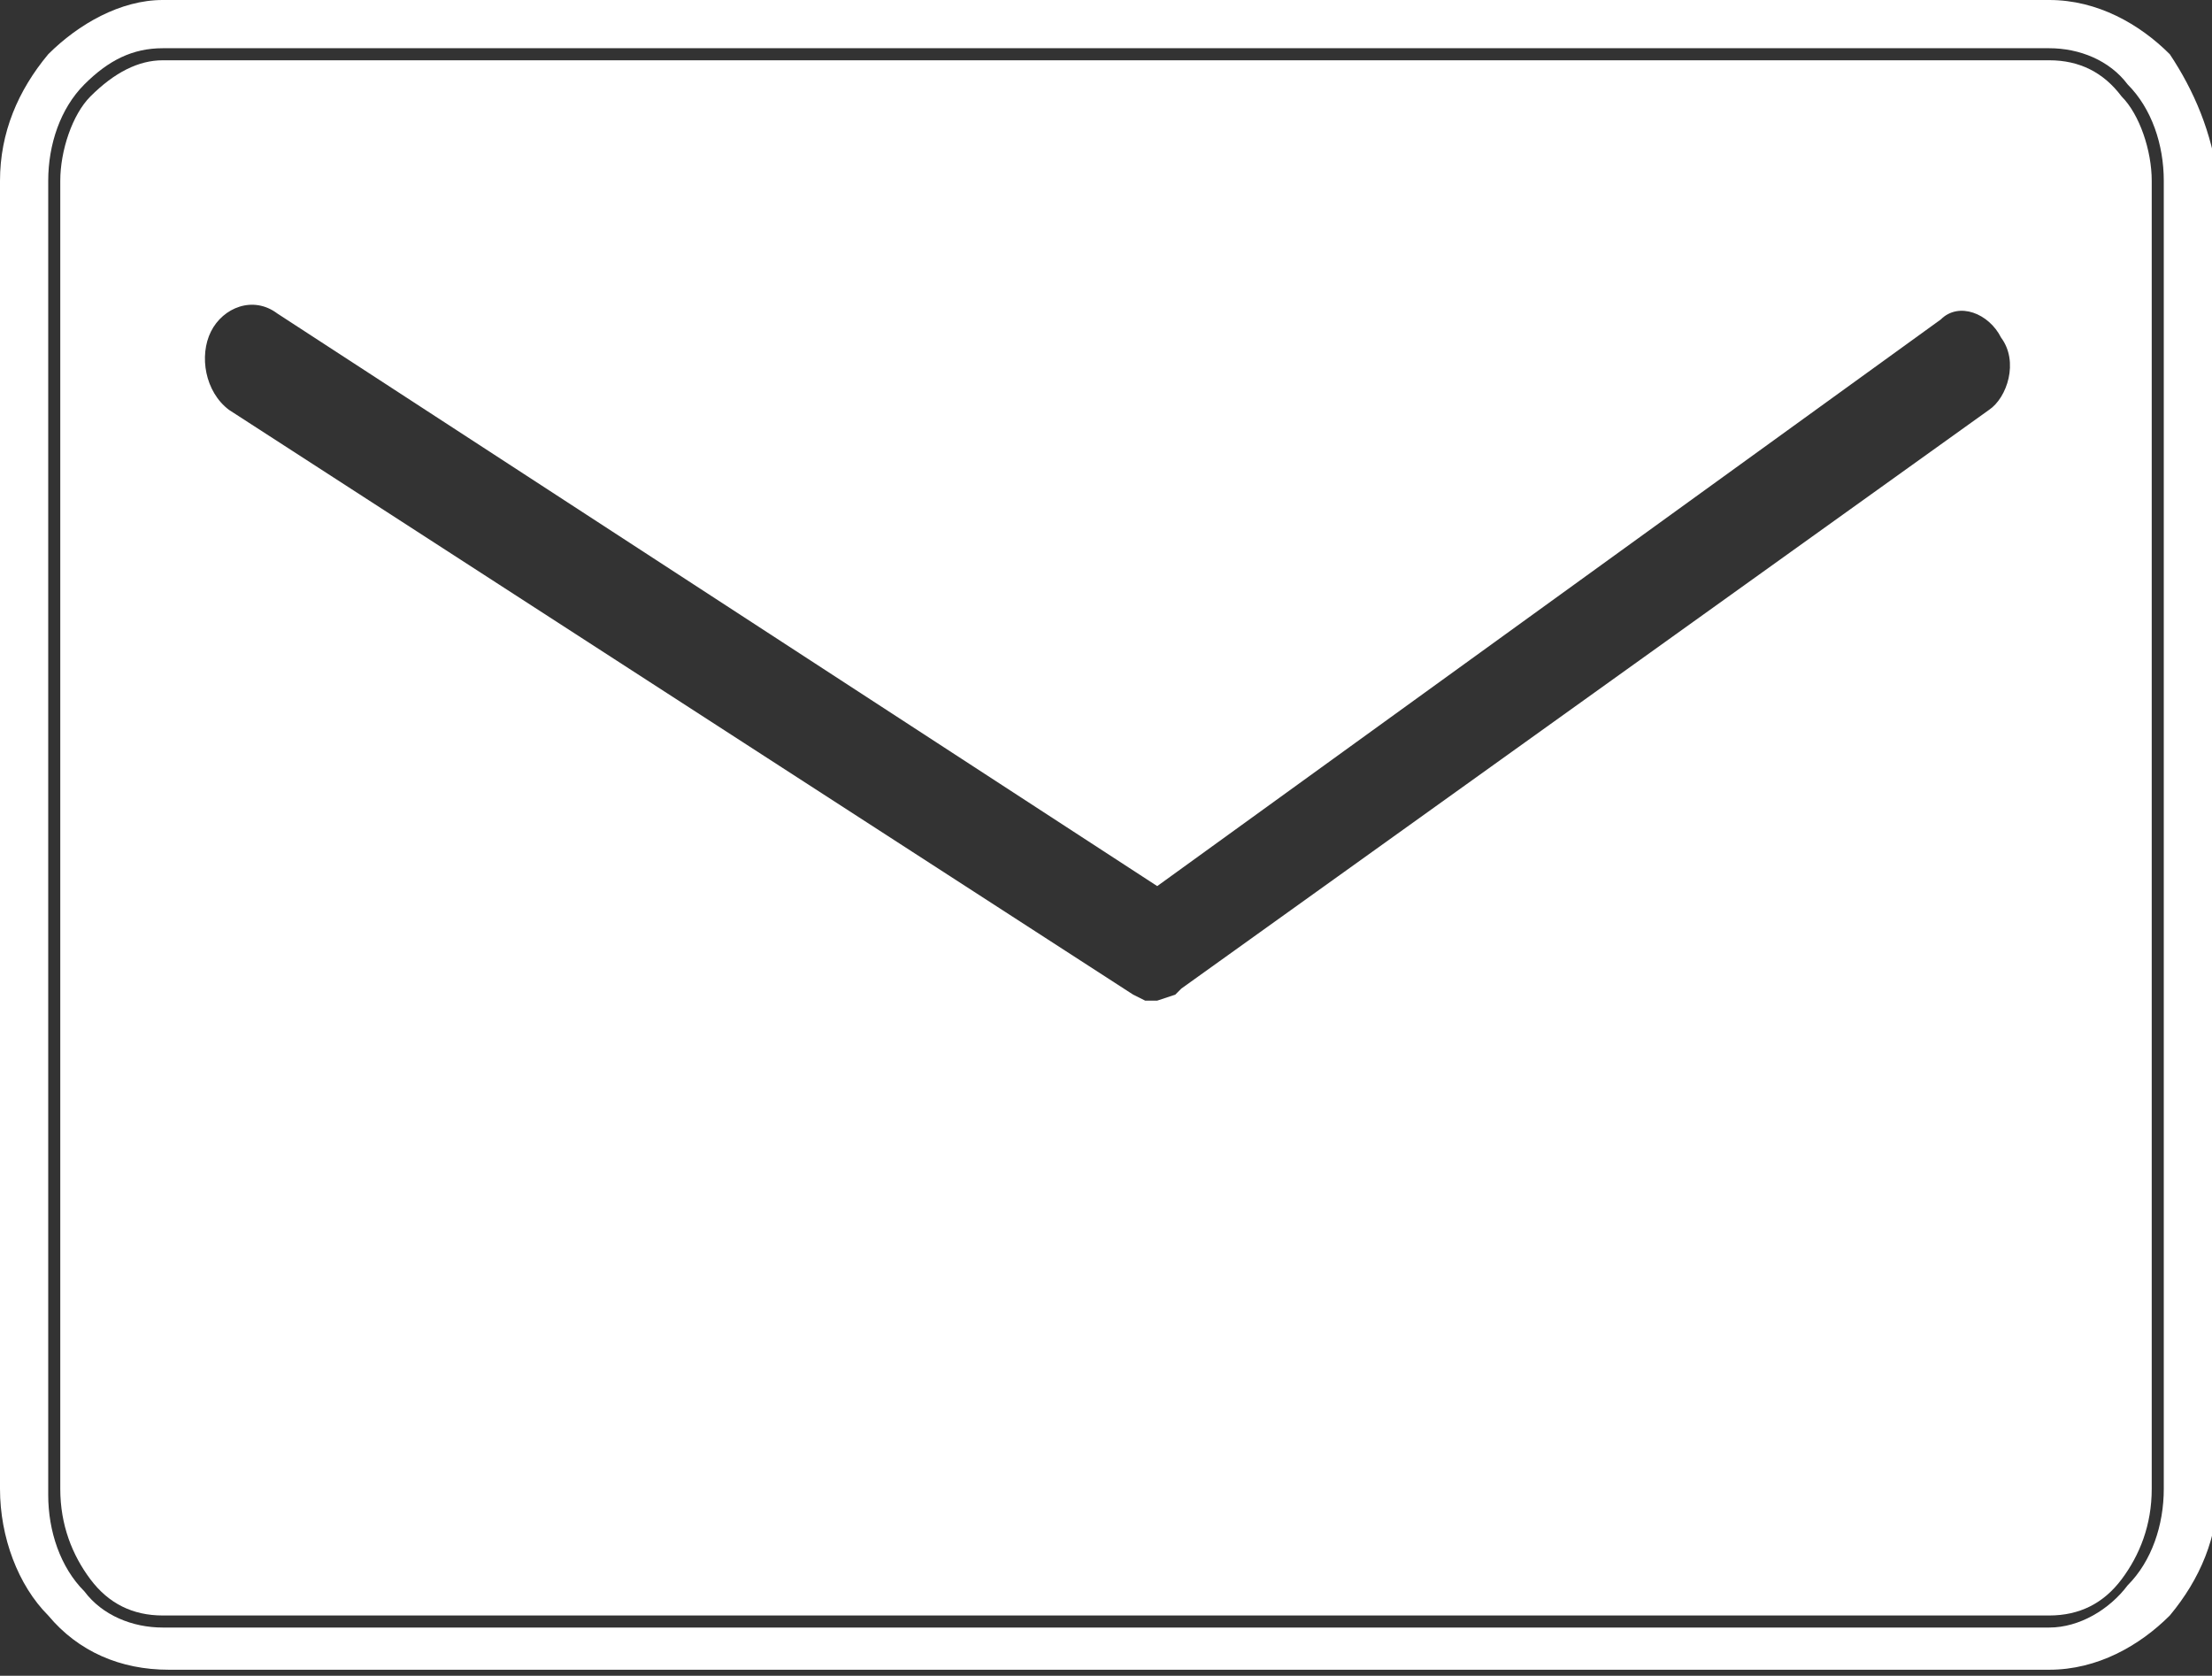 <?xml version="1.0" encoding="utf-8"?>
<!-- Generator: Adobe Illustrator 26.5.0, SVG Export Plug-In . SVG Version: 6.00 Build 0)  -->
<svg version="1.1" id="Ebene_1" xmlns="http://www.w3.org/2000/svg" xmlns:xlink="http://www.w3.org/1999/xlink" x="0px" y="0px"
	 width="36.7px" height="27.8px" viewBox="0 0 36.7 27.8" style="enable-background:new 0 0 36.7 27.8;" xml:space="preserve">
<rect x="0" y="0" width="36.7" height="27.8" fill="#333333" stroke="none"/>
<path style="fill:#FFFFFF;" d="M36,0.9C35.5,0.4,34.8,0,34,0H2.7C2,0,1.3,0.4,0.8,0.9C0.3,1.5,0,2.2,0,3v21.7c0,0.8,0.3,1.6,0.8,2.1
	c0.5,0.6,1.2,0.9,2,0.9H33h1c0.8,0,1.5-0.4,2-0.9c0.5-0.6,0.8-1.3,0.8-2.1V3C36.7,2.2,36.4,1.5,36,0.9z M35.9,24.7
	c0,0.6-0.2,1.2-0.6,1.6C35,26.7,34.5,27,34,27H2.7c-0.5,0-1-0.2-1.3-0.6c-0.4-0.4-0.6-1-0.6-1.6V3c0-0.6,0.2-1.2,0.6-1.6
	C1.8,1,2.2,0.8,2.7,0.8H34c0.5,0,1,0.2,1.3,0.6c0.4,0.4,0.6,1,0.6,1.6V24.7z"/>
<path style="fill:#FFFFFF;" d="M35.2,1.6C34.9,1.2,34.5,1,34,1H2.7C2.3,1,1.9,1.2,1.5,1.6C1.2,1.9,1,2.5,1,3v21.7
	c0,0.6,0.2,1.1,0.5,1.5c0.3,0.4,0.7,0.6,1.2,0.6H34c0.5,0,0.9-0.2,1.2-0.6c0.3-0.4,0.5-0.9,0.5-1.5V3C35.7,2.5,35.5,1.9,35.2,1.6z
	 M33,6.8l-13.4,9.6l0,0l-0.1,0.1l-0.3,0.1h0l-0.2,0l-0.2-0.1l0,0l-15-9.7C3.4,6.5,3.3,5.9,3.5,5.5c0.2-0.4,0.7-0.6,1.1-0.3l14.6,9.5
	l13-9.4C32.5,5,33,5.2,33.2,5.6C33.5,6,33.3,6.6,33,6.8z"/>
</svg>
